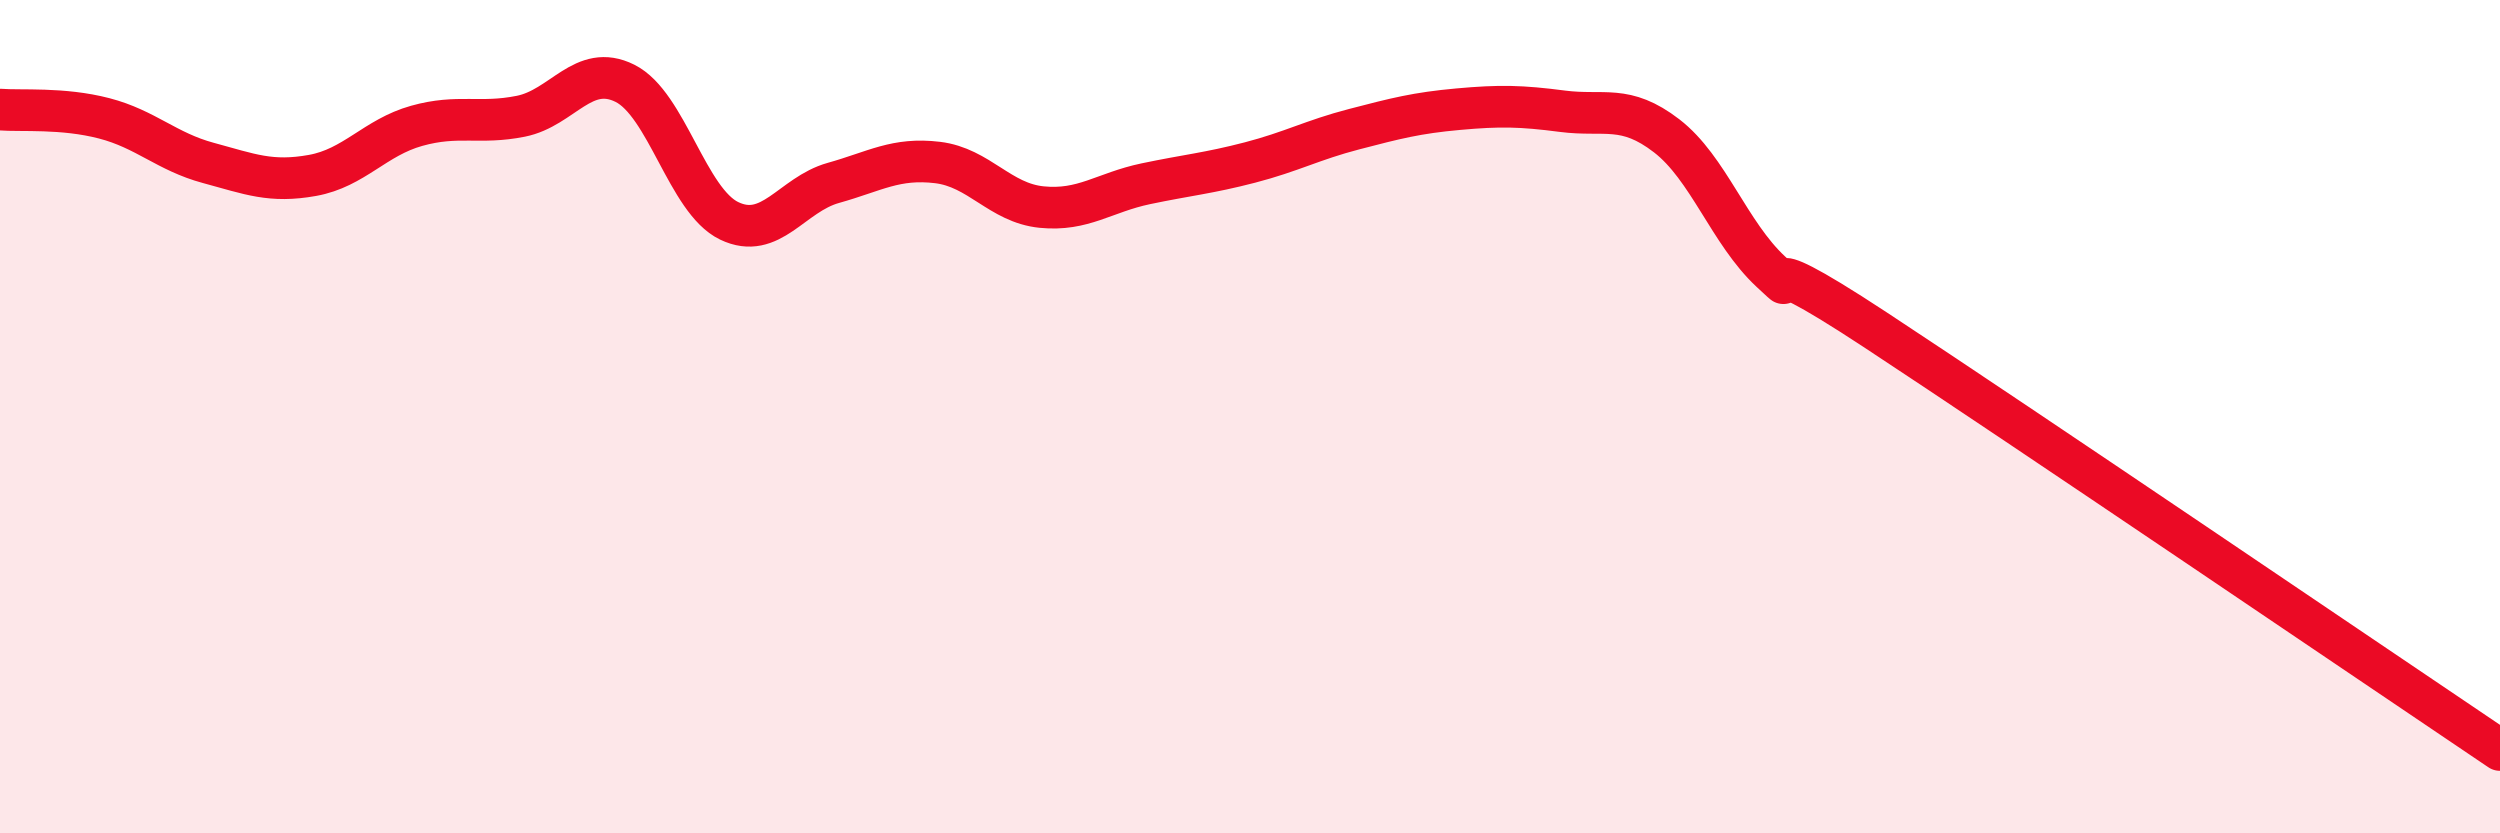 
    <svg width="60" height="20" viewBox="0 0 60 20" xmlns="http://www.w3.org/2000/svg">
      <path
        d="M 0,2.63 C 0.5,2.67 1.5,2.58 2.5,2.84 C 3.5,3.1 4,3.64 5,3.91 C 6,4.18 6.5,4.39 7.5,4.21 C 8.5,4.03 9,3.3 10,3.02 C 11,2.74 11.5,2.99 12.5,2.79 C 13.5,2.59 14,1.5 15,2 C 16,2.5 16.5,4.82 17.5,5.3 C 18.5,5.78 19,4.67 20,4.39 C 21,4.11 21.5,3.78 22.5,3.9 C 23.5,4.02 24,4.87 25,4.97 C 26,5.07 26.5,4.62 27.5,4.41 C 28.5,4.2 29,4.16 30,3.9 C 31,3.64 31.5,3.36 32.5,3.1 C 33.5,2.84 34,2.71 35,2.62 C 36,2.53 36.5,2.54 37.5,2.67 C 38.5,2.8 39,2.49 40,3.26 C 41,4.03 41.5,5.59 42.5,6.52 C 43.5,7.45 41.5,5.61 45,7.91 C 48.5,10.21 57,15.98 60,18L60 20L0 20Z"
        fill="#EB0A25"
        opacity="0.1"
        stroke-linecap="round"
        stroke-linejoin="round"
      />
      <path
        d="M 0,2.63 C 0.5,2.67 1.5,2.58 2.5,2.84 C 3.5,3.1 4,3.64 5,3.91 C 6,4.18 6.5,4.39 7.5,4.21 C 8.5,4.03 9,3.3 10,3.02 C 11,2.74 11.5,2.99 12.5,2.79 C 13.5,2.59 14,1.5 15,2 C 16,2.5 16.5,4.82 17.5,5.3 C 18.5,5.78 19,4.67 20,4.39 C 21,4.11 21.5,3.78 22.5,3.9 C 23.5,4.02 24,4.87 25,4.97 C 26,5.07 26.5,4.62 27.5,4.41 C 28.5,4.2 29,4.16 30,3.9 C 31,3.64 31.5,3.36 32.5,3.1 C 33.5,2.84 34,2.71 35,2.62 C 36,2.53 36.5,2.54 37.5,2.67 C 38.5,2.8 39,2.49 40,3.26 C 41,4.03 41.5,5.59 42.5,6.52 C 43.5,7.45 41.5,5.61 45,7.91 C 48.5,10.21 57,15.98 60,18"
        stroke="#EB0A25"
        stroke-width="1"
        fill="none"
        stroke-linecap="round"
        stroke-linejoin="round"
      />
    </svg>
  